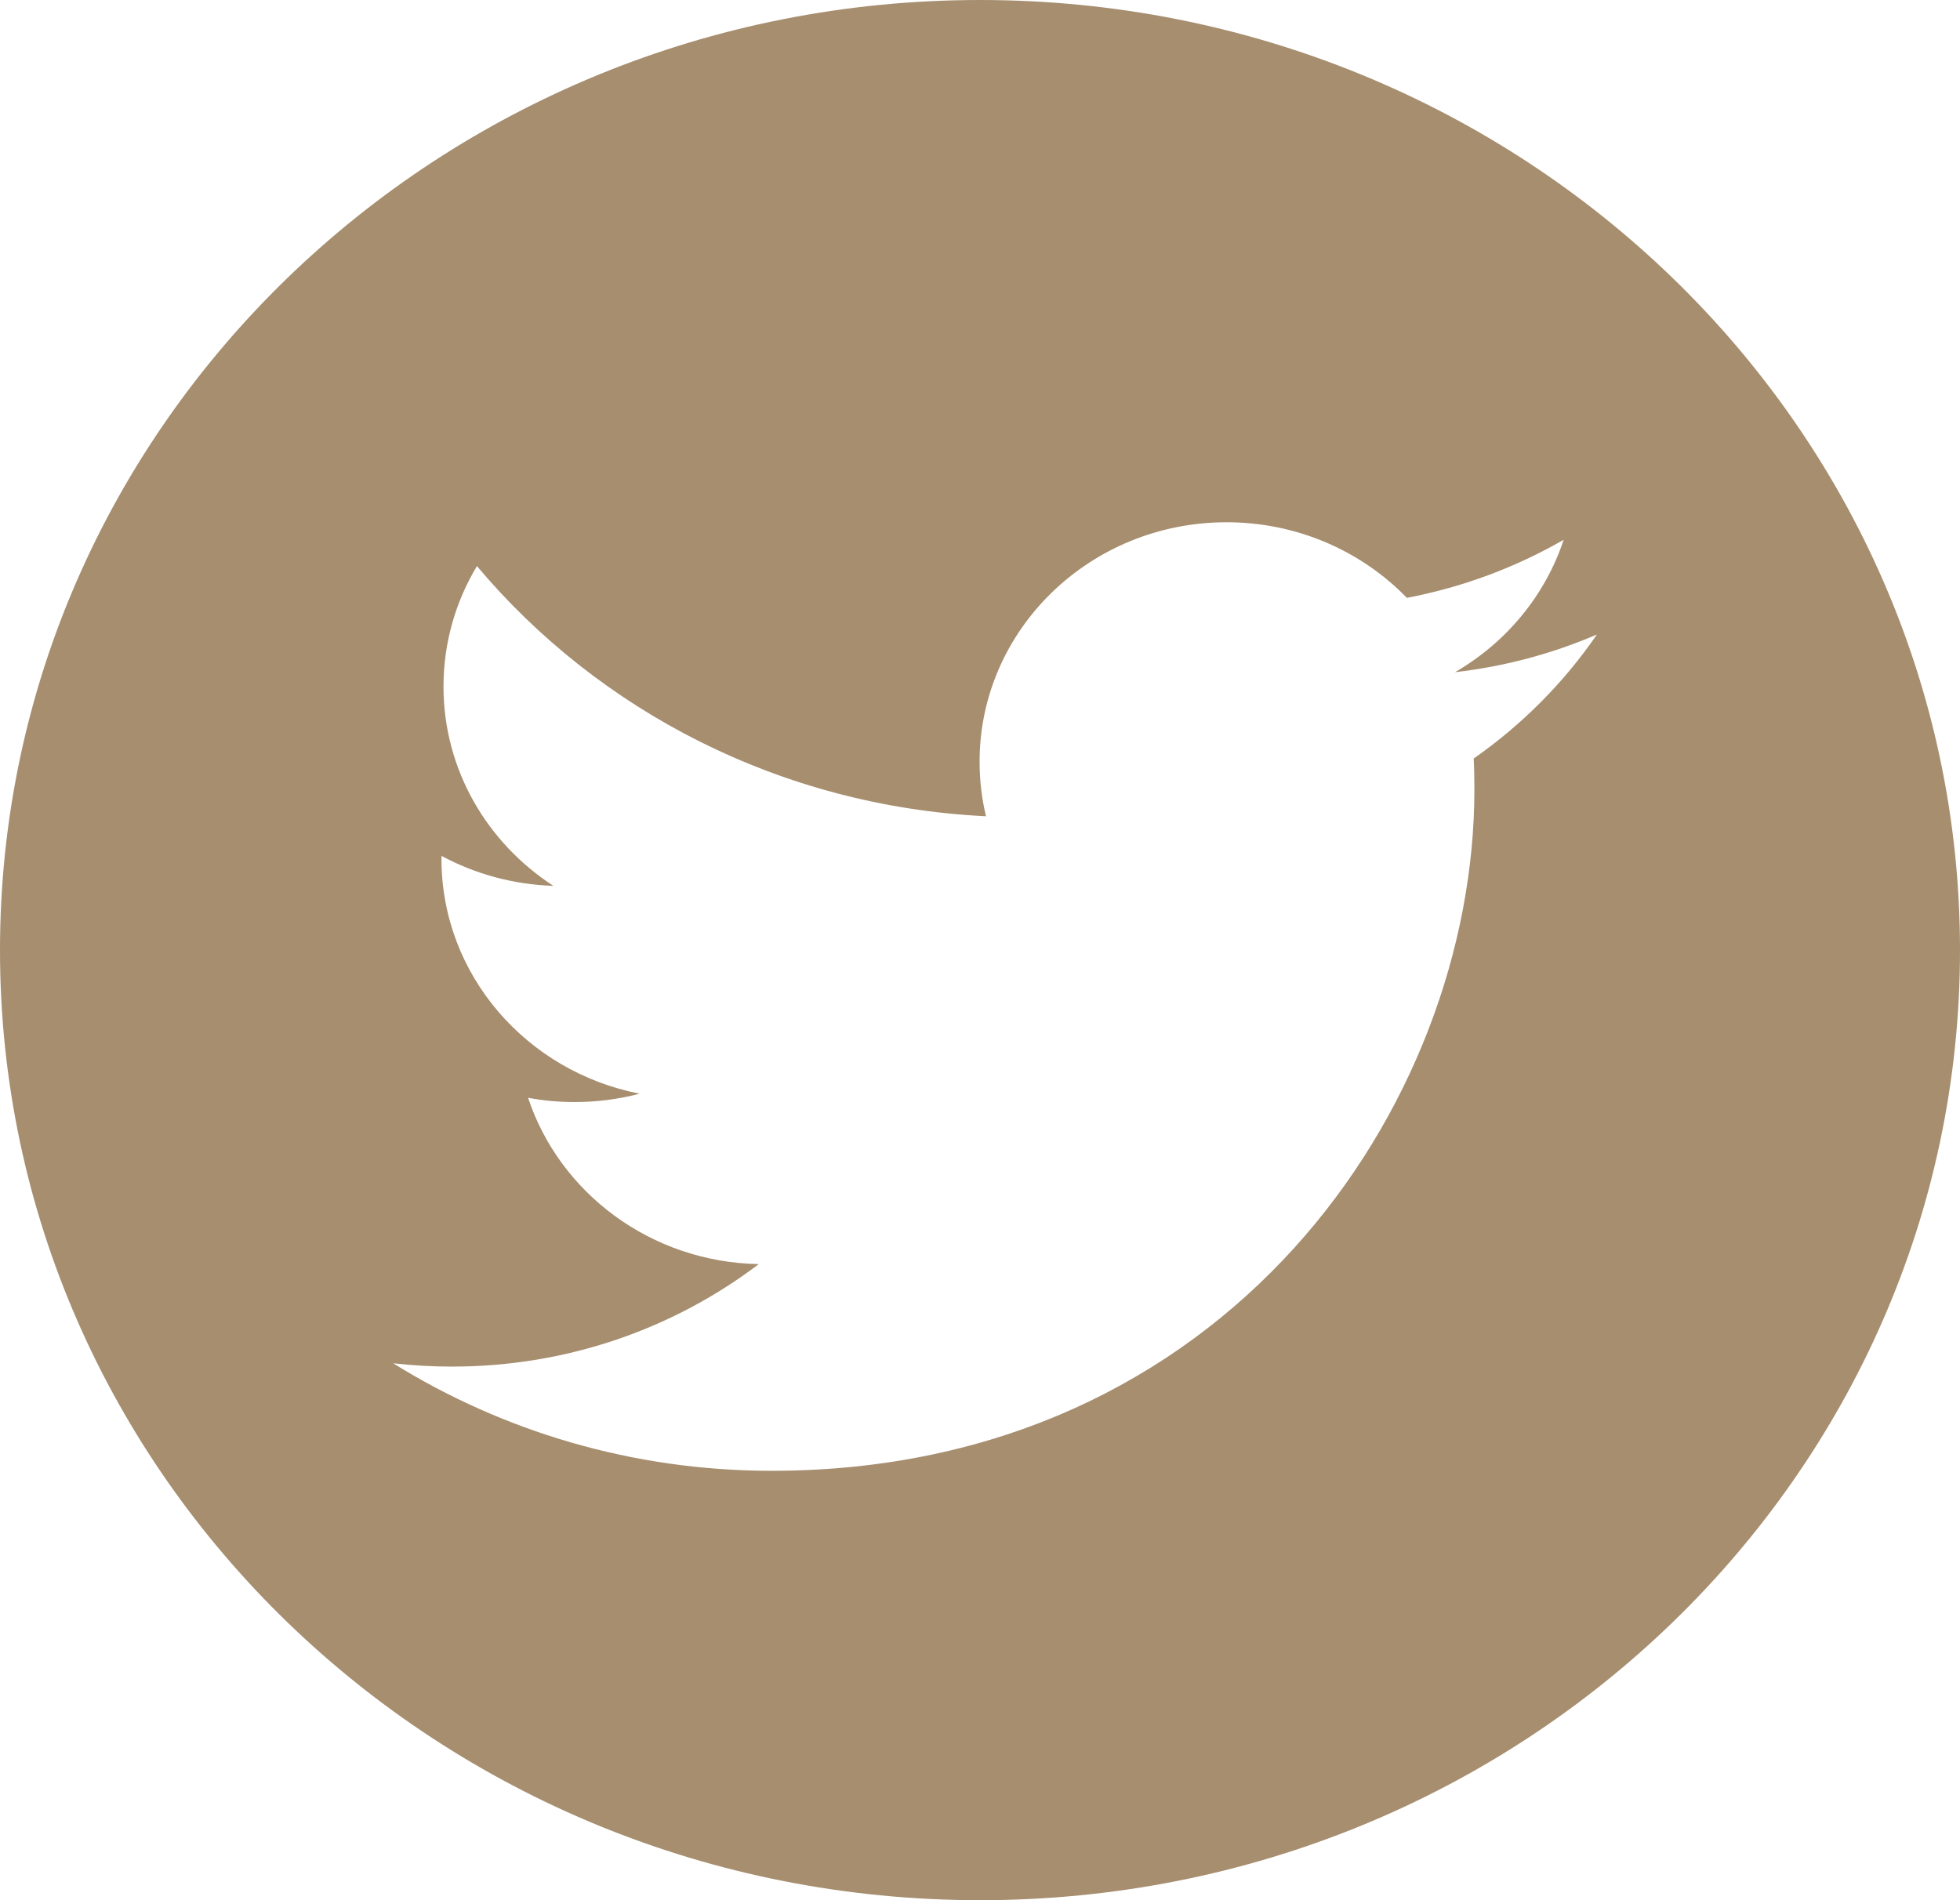 <?xml version="1.0" encoding="UTF-8"?> <svg xmlns="http://www.w3.org/2000/svg" width="33" height="32" viewBox="0 0 33 32" fill="none"><path d="M16.501 0C7.388 0 0 7.165 0 16.001C0 24.838 7.388 32 16.501 32C25.614 32 33 24.838 33 16.001C33 7.165 25.613 0 16.501 0ZM24.812 12.774C24.821 12.947 24.824 13.121 24.824 13.296C24.824 18.625 20.642 24.769 12.993 24.769C10.646 24.769 8.459 24.101 6.619 22.958C6.945 22.995 7.275 23.014 7.611 23.014C9.559 23.014 11.352 22.369 12.775 21.288C10.956 21.255 9.421 20.088 8.891 18.487C9.145 18.535 9.405 18.559 9.673 18.559C10.053 18.559 10.42 18.511 10.769 18.418C8.866 18.047 7.433 16.416 7.433 14.465C7.433 14.447 7.433 14.43 7.433 14.413C7.993 14.715 8.635 14.896 9.317 14.918C8.2 14.193 7.467 12.96 7.467 11.561C7.467 10.822 7.672 10.129 8.03 9.533C10.081 11.973 13.145 13.578 16.601 13.746C16.53 13.452 16.493 13.143 16.493 12.827C16.493 10.601 18.355 8.795 20.652 8.795C21.848 8.795 22.928 9.285 23.687 10.068C24.634 9.888 25.524 9.552 26.327 9.09C26.016 10.032 25.357 10.822 24.498 11.32C25.34 11.223 26.142 11.006 26.887 10.685C26.331 11.496 25.625 12.206 24.812 12.774Z" fill="#A68E6F"></path></svg> 